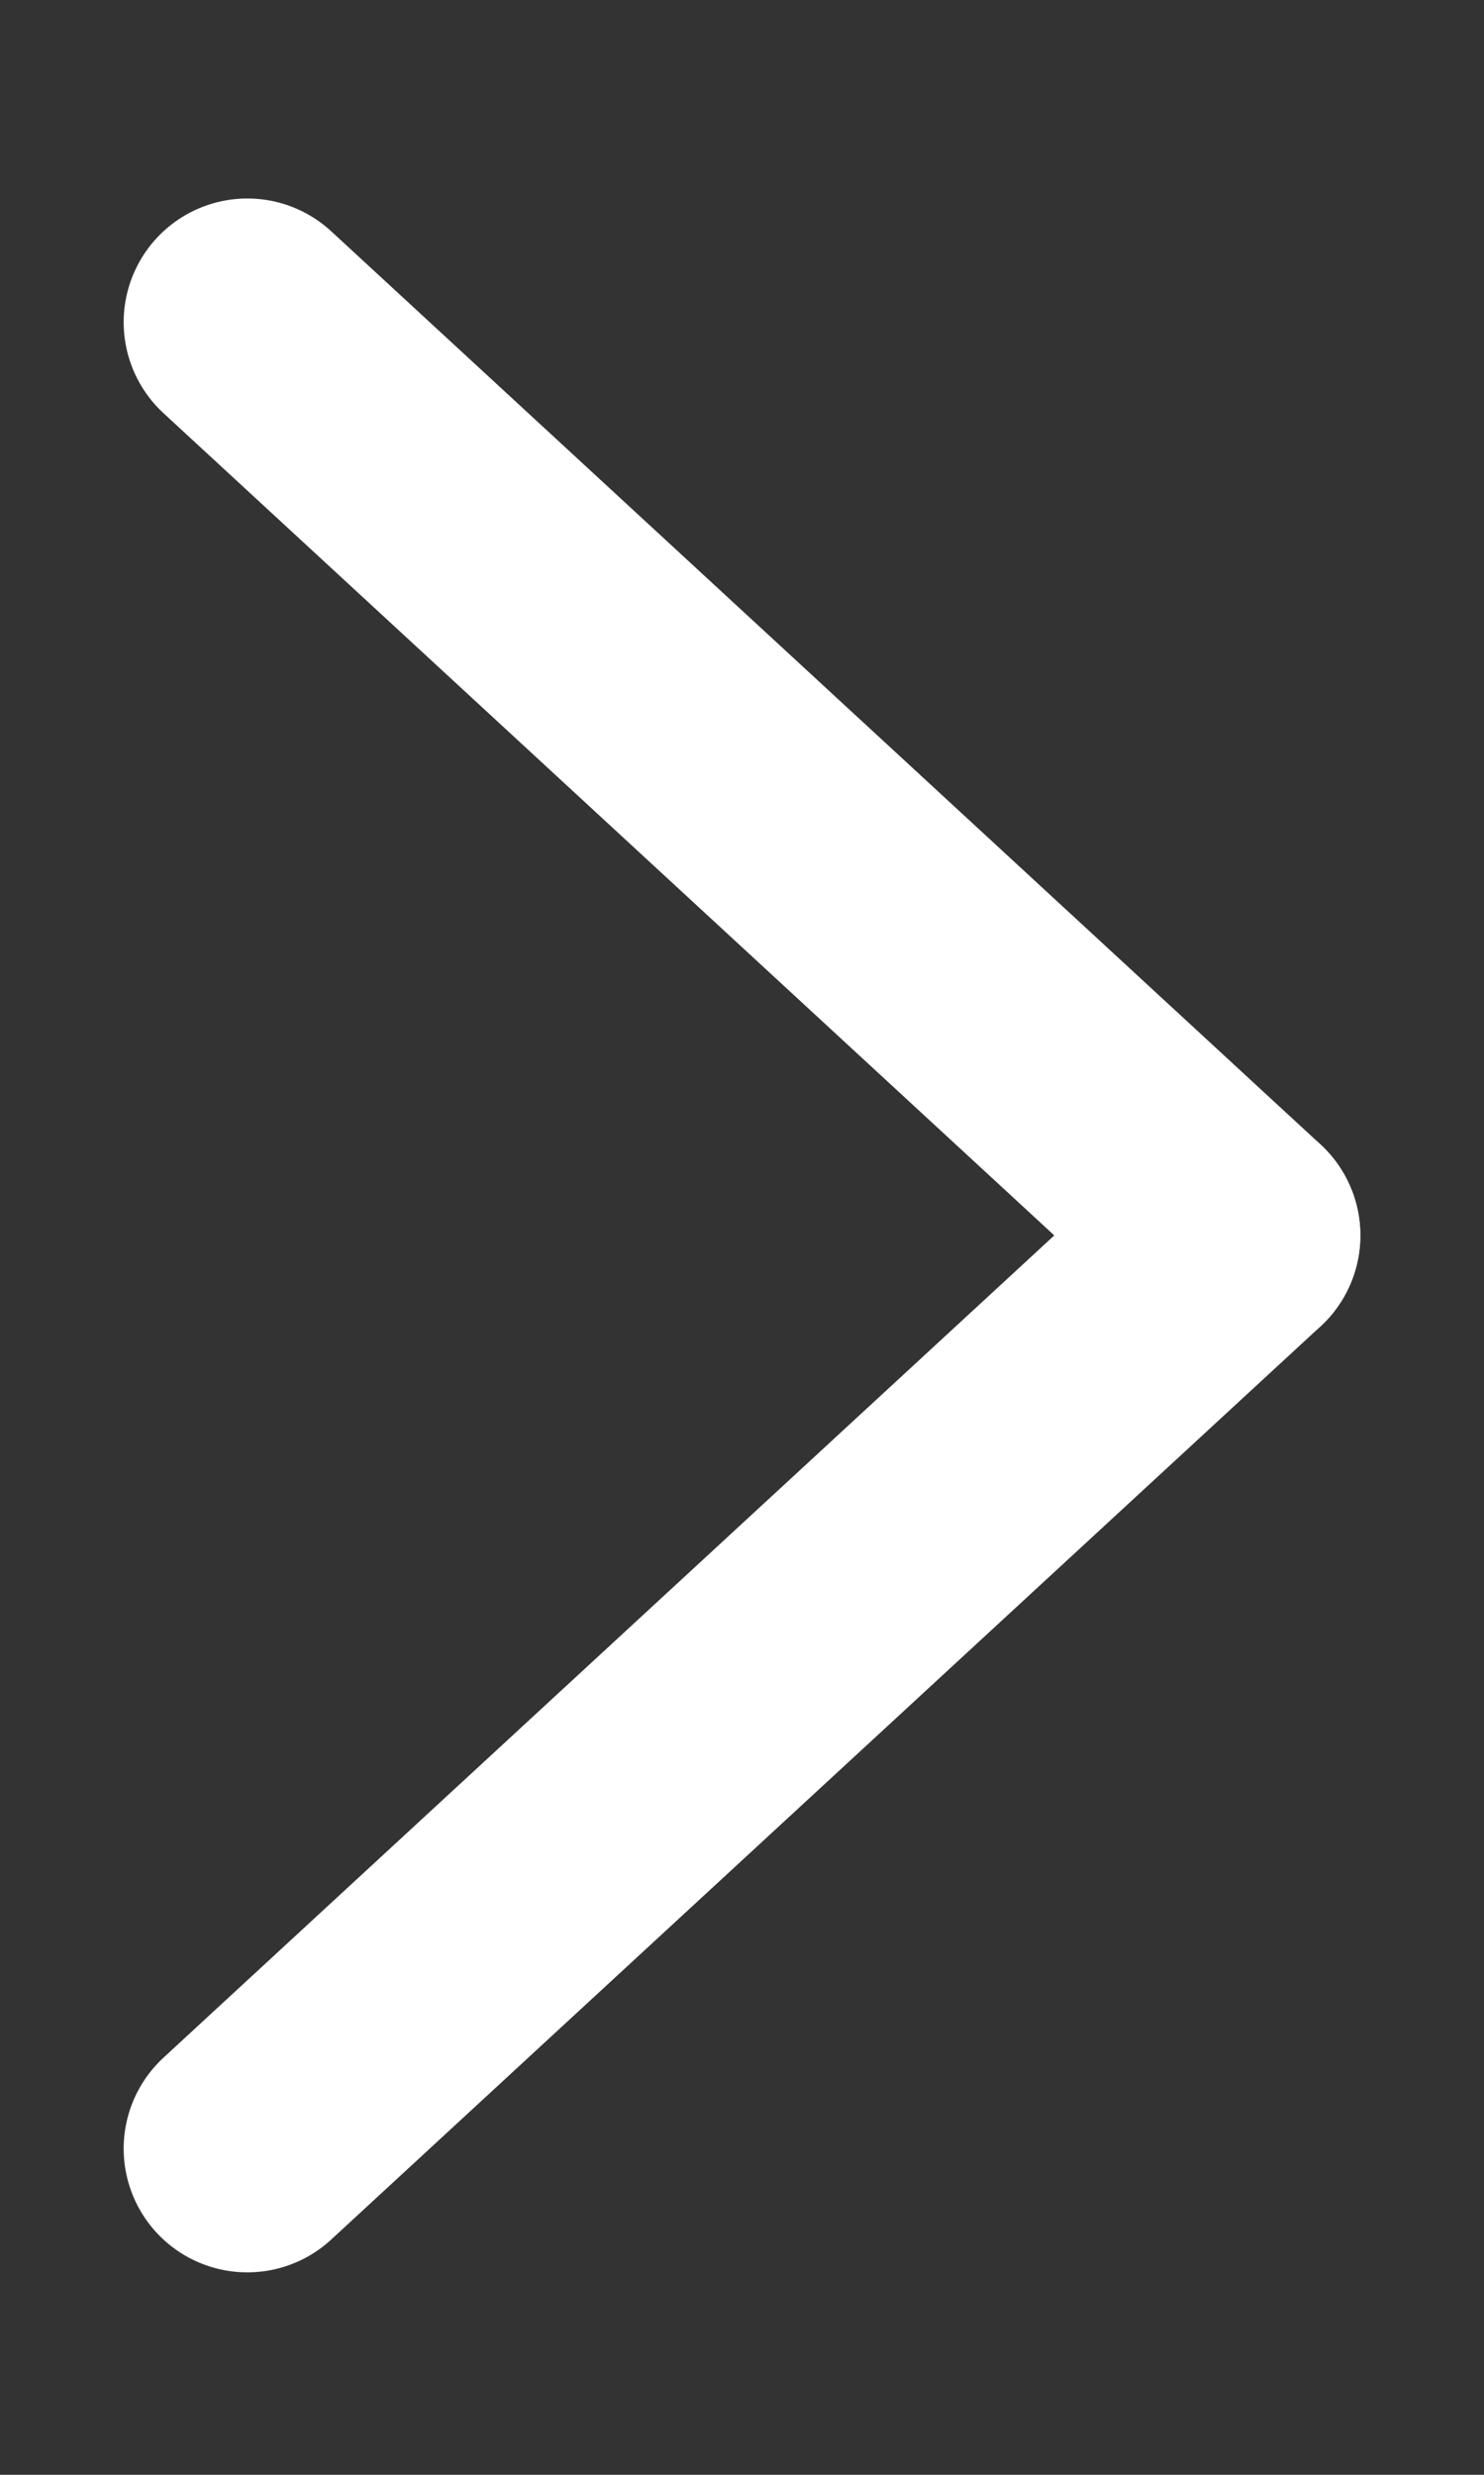 <svg width="6" height="10" viewBox="0 0 6 10" fill="none" xmlns="http://www.w3.org/2000/svg">
<rect x="0" y="0" width="6" height="10" fill="#333333" stroke="none"/>
<path d="M5 4.992L1 8.682" stroke="white" stroke-linecap="round" stroke-linejoin="round"/>
<path d="M5 4.992L1 1.302" stroke="white" stroke-linecap="round" stroke-linejoin="round"/>
</svg>
